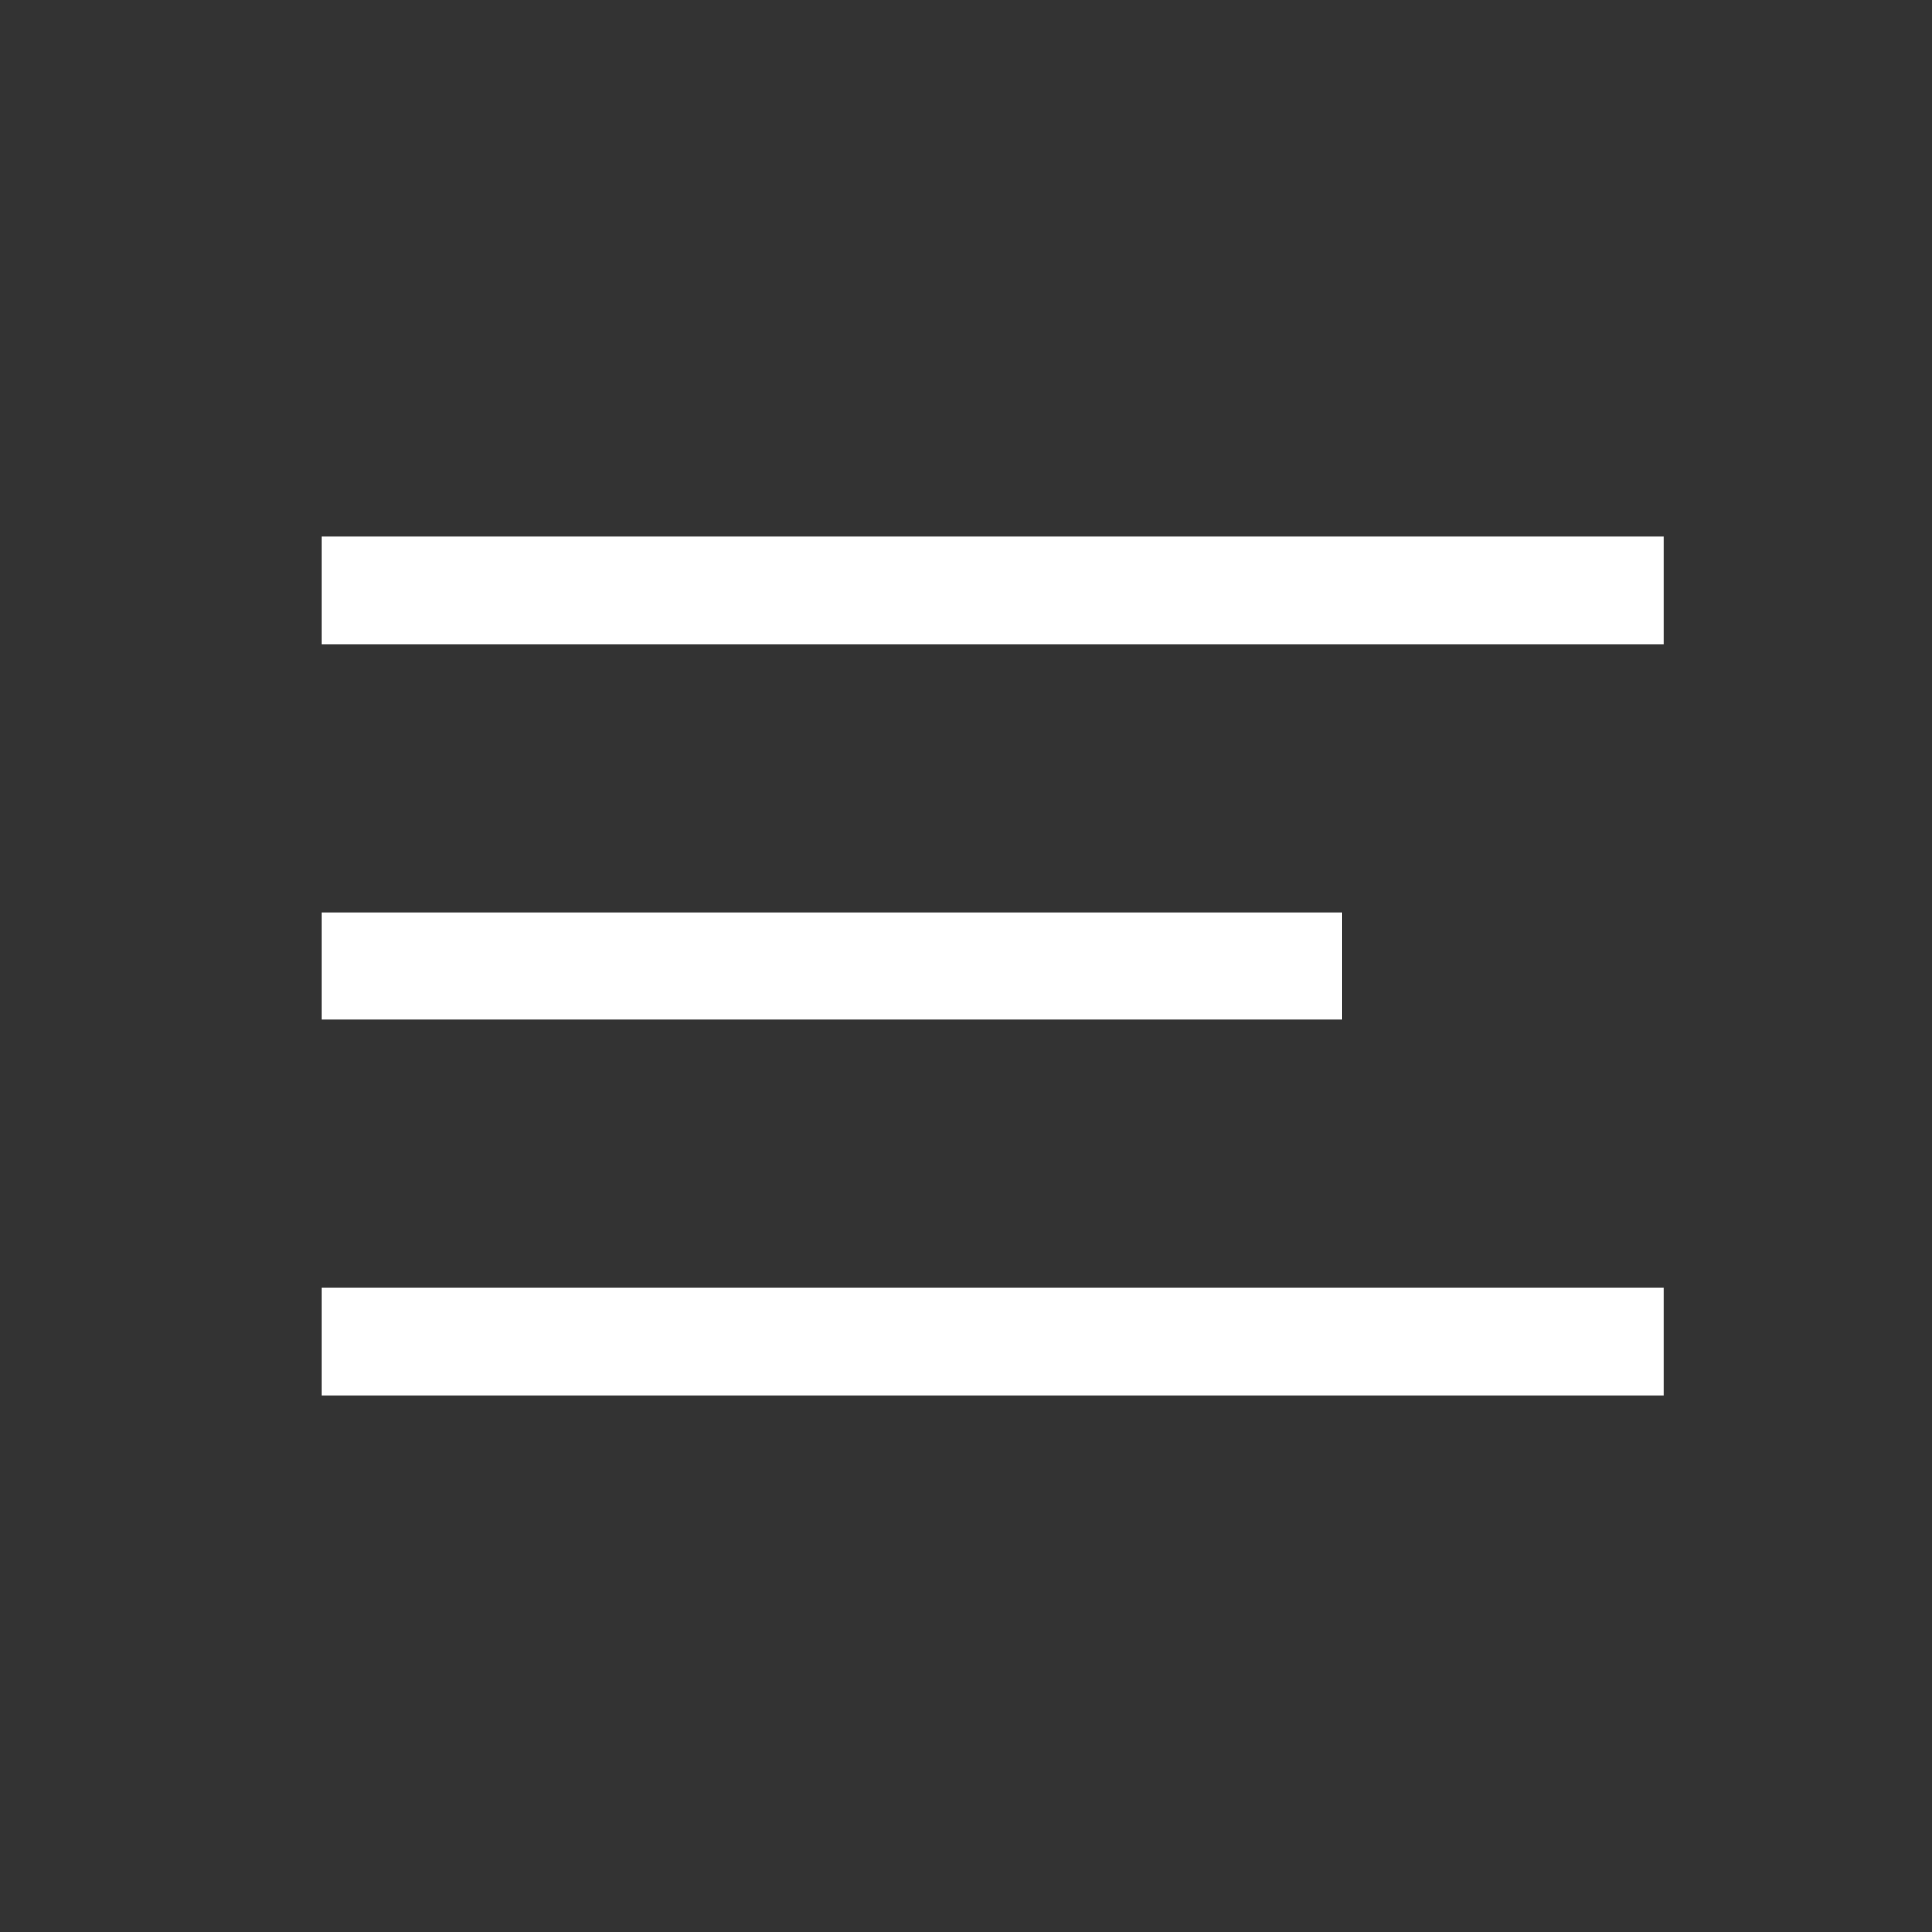 <?xml version="1.0" encoding="utf-8"?>
<!-- Generator: Adobe Illustrator 20.1.0, SVG Export Plug-In . SVG Version: 6.00 Build 0)  -->
<!DOCTYPE svg PUBLIC "-//W3C//DTD SVG 1.1//EN" "http://www.w3.org/Graphics/SVG/1.1/DTD/svg11.dtd">
<svg version="1.1" id="Ebene_1" xmlns="http://www.w3.org/2000/svg" xmlns:xlink="http://www.w3.org/1999/xlink" x="0px" y="0px"
	 viewBox="0 0 36 36" style="enable-background:new 0 0 36 36;" xml:space="preserve">
<rect x="0" y="0" width="36" height="36" fill="#333333" stroke="none"/>
<style type="text/css">
	.st0{fill:#FFFFFF;}
</style>
<title>Navigation (Braun)</title>
<desc>Created with Sketch.</desc>
<g id="Symbols">
	<g id="Navigation-_x28_Braun_x29_">
		<path id="Navigation" class="st0" d="M6,12h25v-2H6V12z M6,19h19v-2H6V19z M6,26h25v-2H6V26z"/>
	</g>
</g>
</svg>
